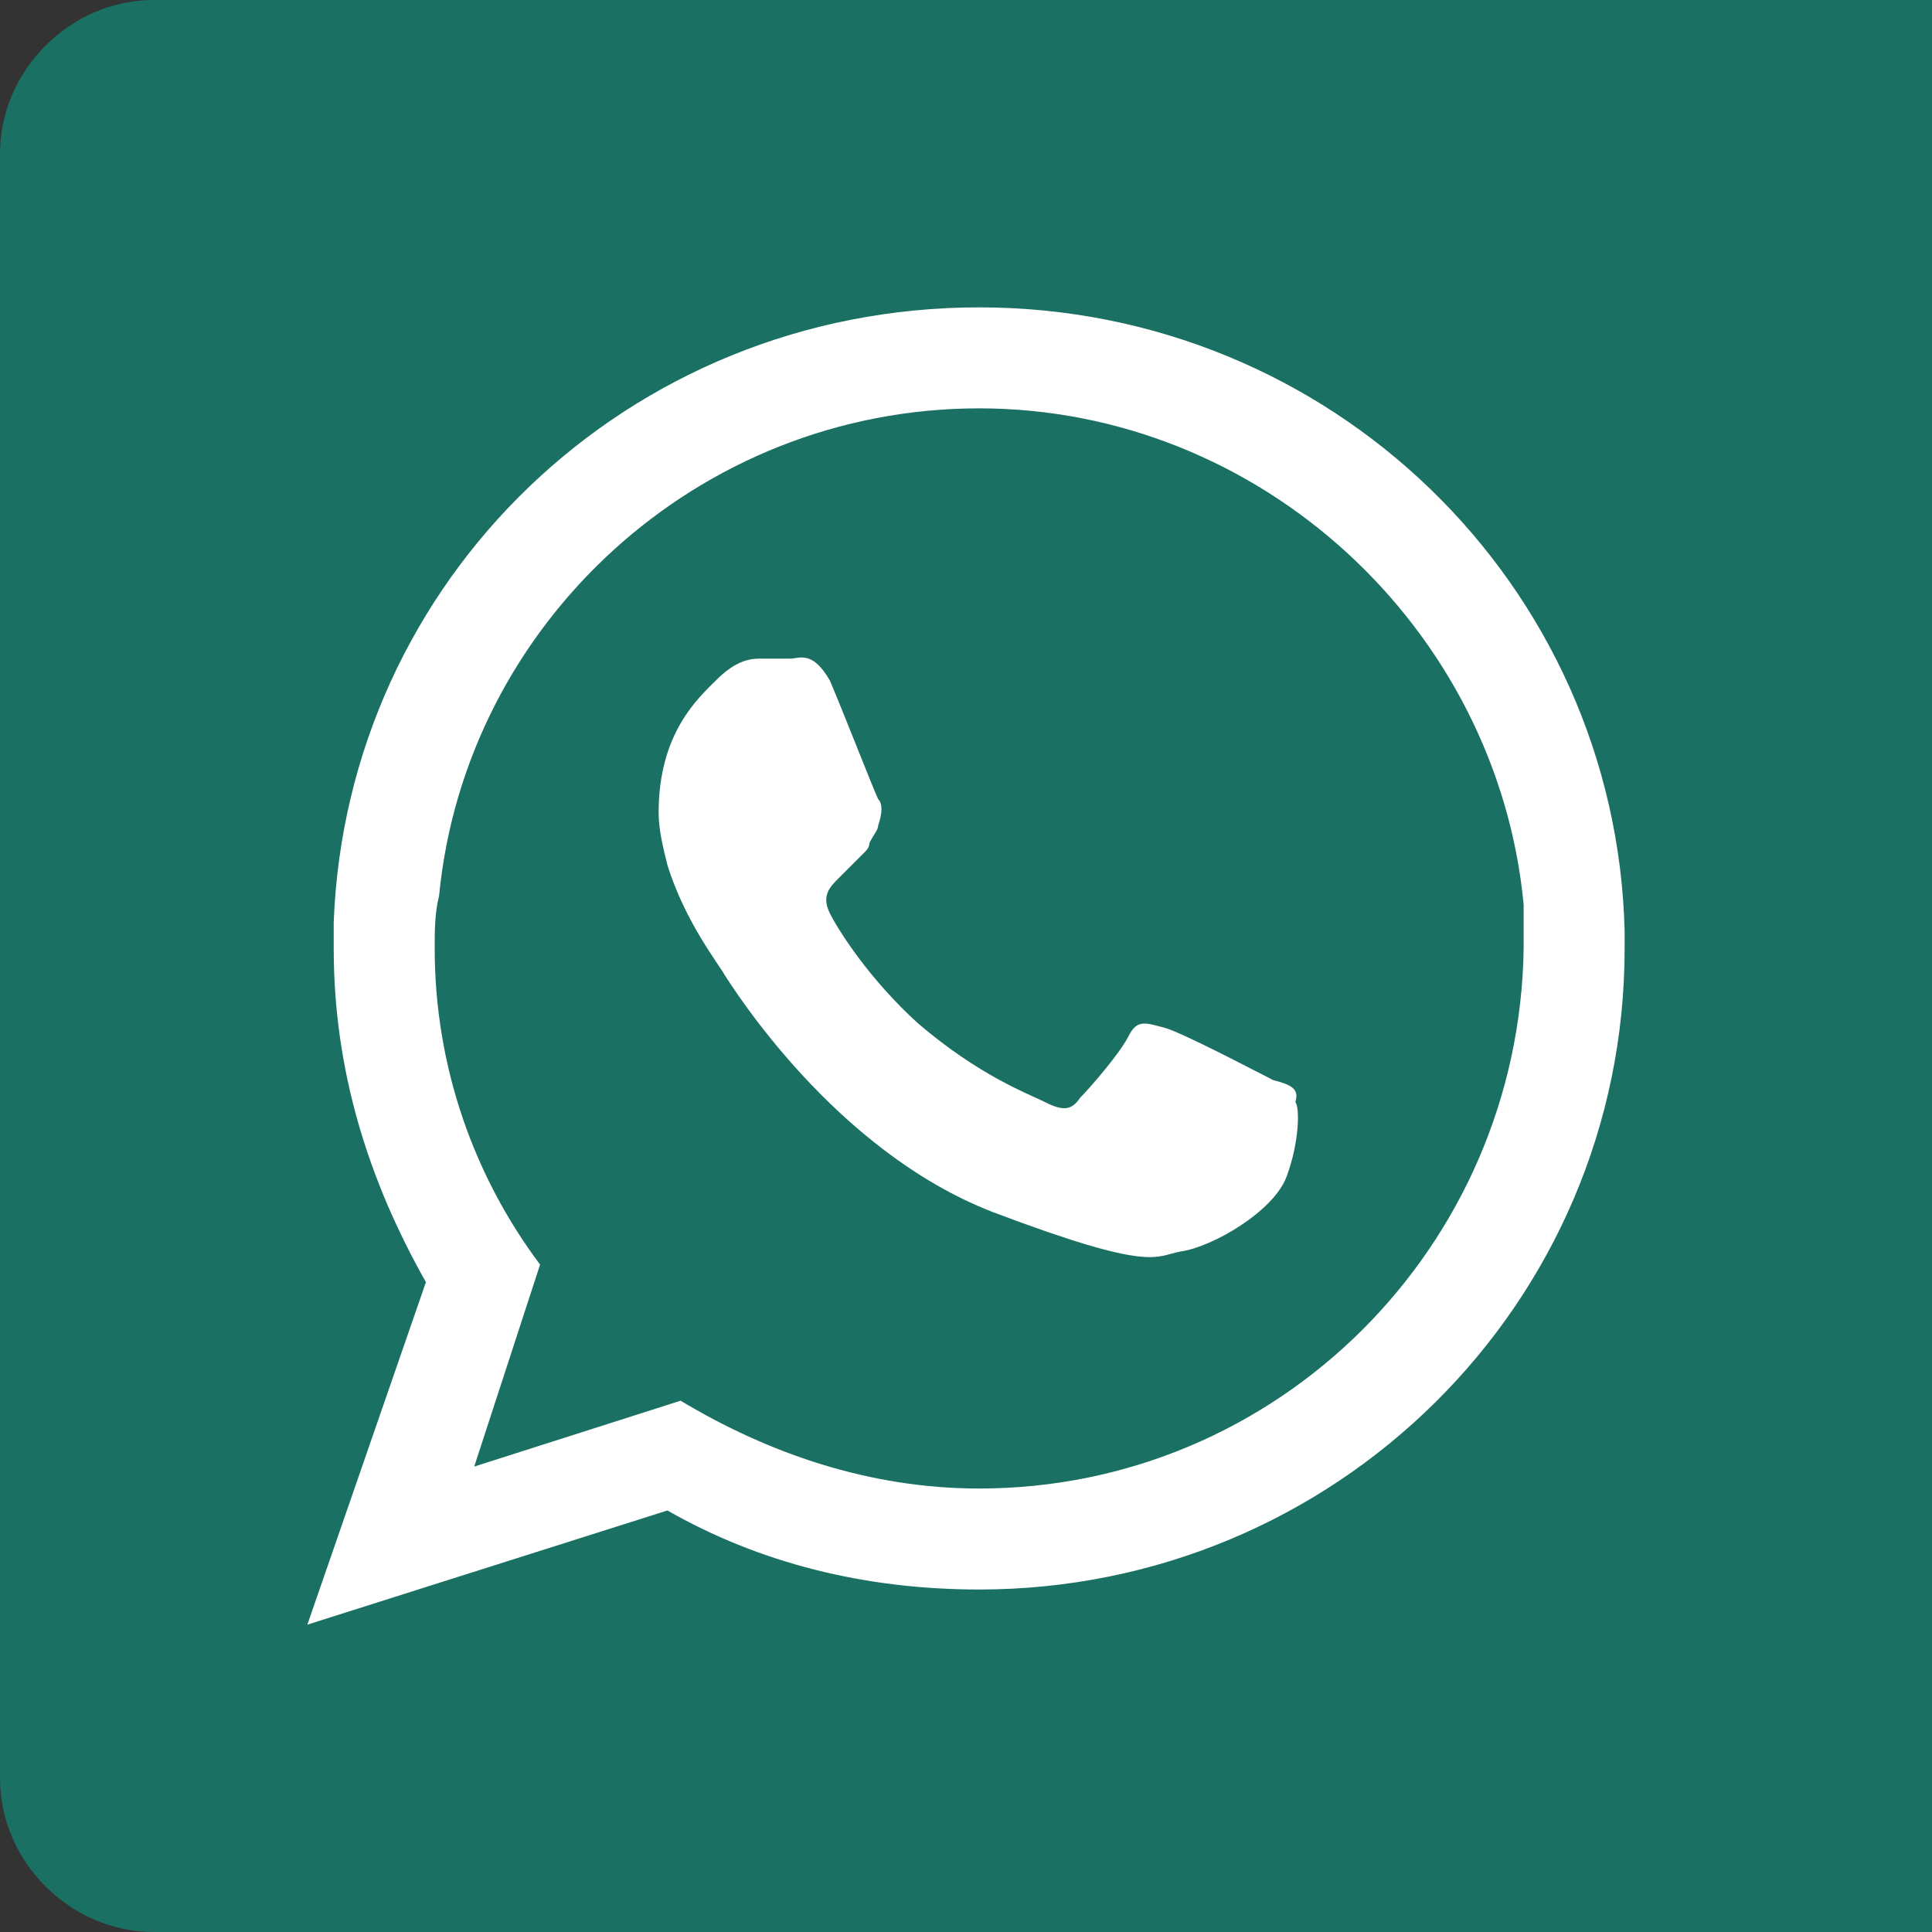 <?xml version="1.0" encoding="UTF-8"?>
<svg xmlns="http://www.w3.org/2000/svg" xmlns:xlink="http://www.w3.org/1999/xlink" id="Capa_2" data-name="Capa 2" viewBox="0 0 44 44">
  <rect x="0" y="0" width="44" height="44" fill="#333333" stroke="none"/>
  <defs>
    <style>
      .cls-1 {
        fill: #fff;
        fill-rule: evenodd;
      }

      .cls-2 {
        fill: none;
      }

      .cls-3 {
        clip-path: url(#clippath-1);
      }

      .cls-4 {
        clip-path: url(#clippath);
      }

      .cls-5 {
        fill: #197063;
      }
    </style>
    <clipPath id="clippath">
      <rect class="cls-2" width="44" height="44"></rect>
    </clipPath>
    <clipPath id="clippath-1">
      <rect class="cls-2" width="44" height="44"></rect>
    </clipPath>
  </defs>
  <g id="Capa_2-2" data-name="Capa 2">
    <g id="uuid-b5426621-cca0-472b-adbf-ef0090eb9ed9" data-name="Capa 2-2">
      <g id="Capa_1-2" data-name="Capa 1-2">
        <g>
          <g class="cls-4">
            <path class="cls-5" d="M44,0H3.5C1.6,0,0,1.6,0,3.5v37c0,1.9,1.6,3.5,3.5,3.5h40.5V0Z"></path>
          </g>
          <g class="cls-3">
            <path class="cls-1" d="M22.3,33.9c-2.5,0-4.8-.8-6.8-2l-4.7,1.5,1.5-4.6c-1.5-2-2.4-4.5-2.4-7.2,0-.4,0-.8.1-1.2.6-6.2,5.9-11.1,12.3-11.1s11.8,5,12.4,11.3v1c-.1,6.8-5.6,12.3-12.4,12.3h0ZM29,24.6c-.4-.2-2.1-1.1-2.5-1.2s-.6-.2-.8.2c-.2.4-.9,1.2-1.1,1.4-.2.3-.4.3-.8.1-.4-.2-1.5-.6-2.9-1.8-1.1-1-1.8-2.1-2-2.5s0-.6.2-.8l.6-.6c.07-.07.1-.13.1-.2.1-.2.2-.3.2-.4.1-.3.1-.5,0-.6-.1-.2-.8-2-1.1-2.7-.4-.7-.7-.5-.9-.5h-.7c-.3,0-.6.1-1,.5s-1.3,1.2-1.3,3c0,.4.1.8.2,1.2.4,1.3,1.2,2.3,1.3,2.5.2.3,2.5,4,6.1,5.4,3.7,1.4,3.7,1,4.3.9.7-.1,2.1-.9,2.4-1.7.3-.8.3-1.6.2-1.7.1-.3-.1-.4-.5-.5h0ZM37,21.2c-.2-7.9-6.7-14.2-14.7-14.2s-14.4,6.2-14.7,14v.6c0,2.8.8,5.3,2.1,7.6l-2.7,7.8,8.2-2.6c2.1,1.2,4.5,1.8,7.1,1.8,8.1,0,14.7-6.5,14.7-14.6v-.4h0Z"></path>
          </g>
        </g>
      </g>
    </g>
  </g>
</svg>
